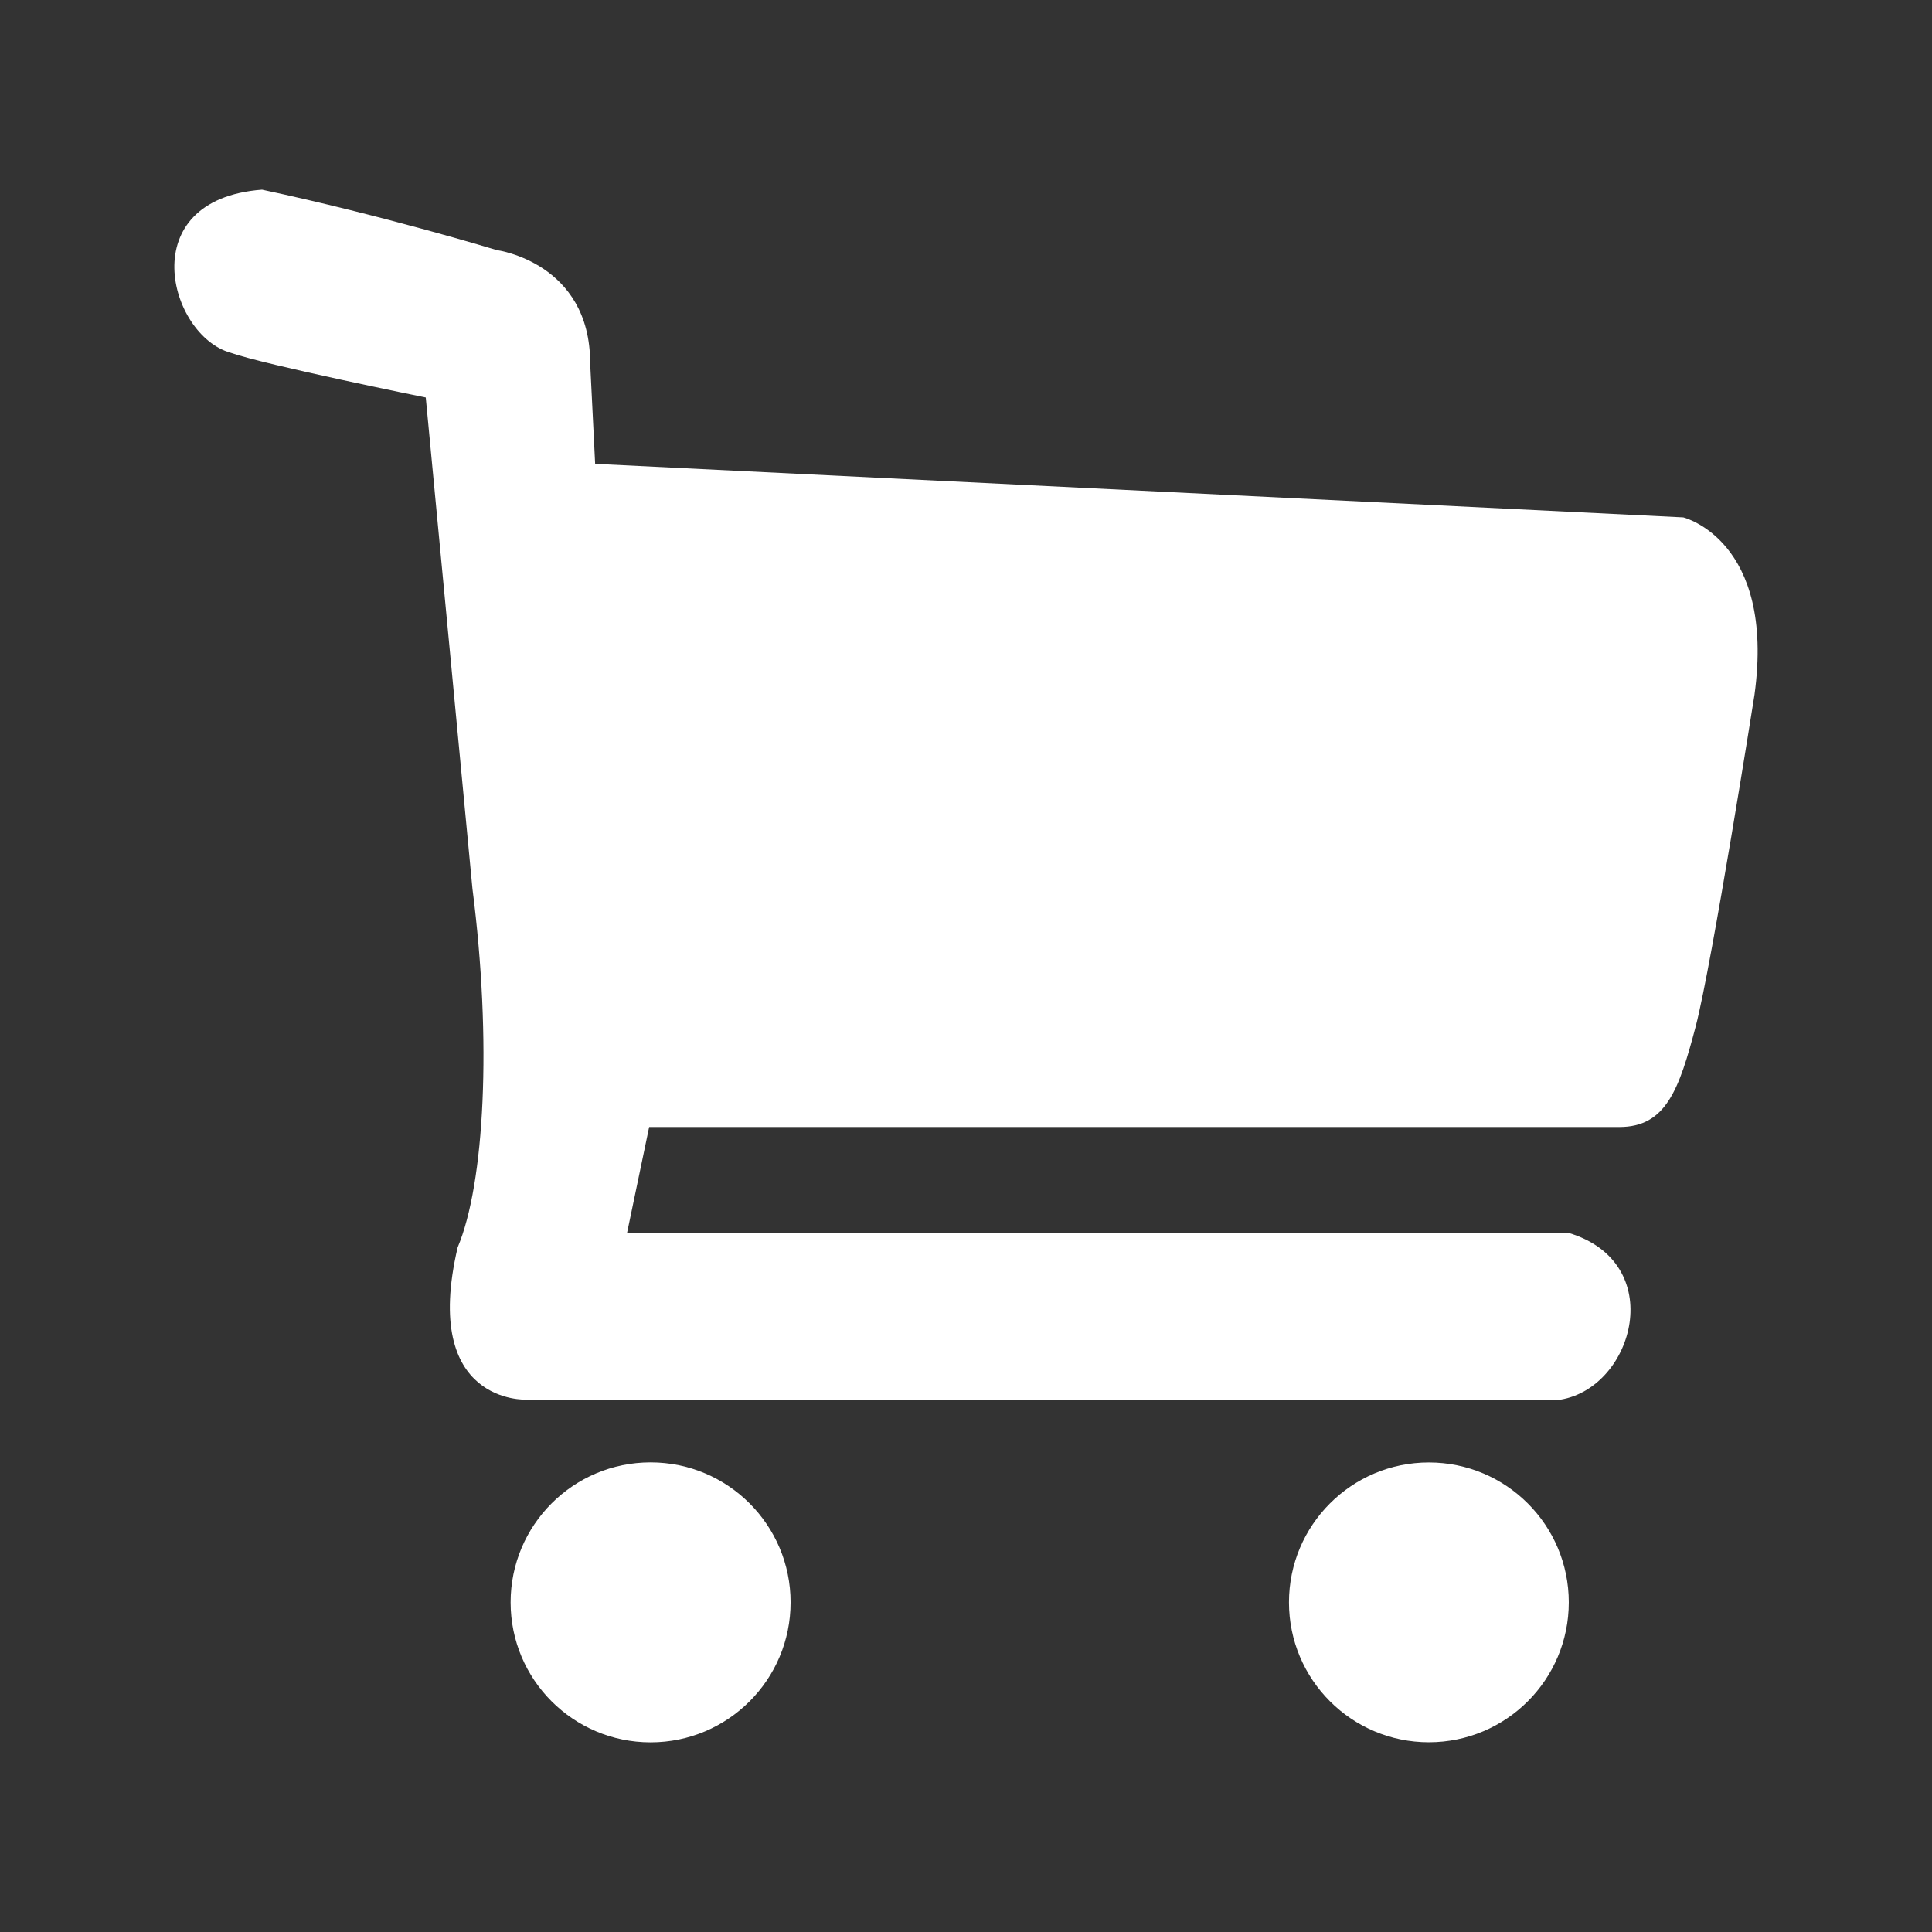 <?xml version="1.0" encoding="utf-8"?>
<!-- Generator: Adobe Illustrator 16.0.0, SVG Export Plug-In . SVG Version: 6.00 Build 0)  -->
<!DOCTYPE svg PUBLIC "-//W3C//DTD SVG 1.1//EN" "http://www.w3.org/Graphics/SVG/1.1/DTD/svg11.dtd">
<svg version="1.1" xmlns="http://www.w3.org/2000/svg" xmlns:xlink="http://www.w3.org/1999/xlink" x="0px" y="0px" width="24px"
	 height="24px" viewBox="0 0 24 24" enable-background="new 0 0 24 24" xml:space="preserve">
<rect x="0" y="0" width="24" height="24" fill="#333333" stroke="none"/>
<g id="login" display="none">
	<g display="inline">
		<circle fill="#FEFFFF" cx="11.946" cy="8.07" r="4.775"/>
		<path fill="#FEFFFF" d="M20.703,20.705c0.021-0.228,0.041-0.459,0.041-0.692c0-3.278-2.234-6.085-5.41-7.263
			c-0.65,0.776-1.882,1.309-3.317,1.309c-1.439,0-2.676-0.539-3.325-1.318c-3.187,1.172-5.436,3.984-5.436,7.272
			c0,0.233,0.018,0.465,0.04,0.692H20.703z"/>
	</g>
</g>
<g id="shoppingcart">
	<g>
		<circle fill="#FFFFFF" cx="17.75" cy="19.905" r="1.738"/>
		<circle fill="#FFFFFF" cx="8.082" cy="19.905" r="1.739"/>
		<path fill="#FFFFFF" d="M7.393,5.762L20.91,6.427c0,0,1.148,0.279,0.885,2.203c0,0-0.527,3.338-0.73,4.119
			C20.859,13.531,20.697,14,20.117,14S8.064,14,8.064,14L7.79,15.313c0,0,10.038,0,11.687,0c1.25,0.367,0.824,1.922-0.092,2.074
			H6.539c0,0-1.311,0.061-0.854-1.891c0.335-0.794,0.427-2.564,0.184-4.455l-0.58-6.103c0,0-2-0.405-2.427-0.557
			C2.099,4.167,1.638,2.479,3.255,2.356c1.5,0.319,2.917,0.751,2.917,0.751s1.159,0.153,1.159,1.403L7.393,5.762z"/>
	</g>
</g>
</svg>
